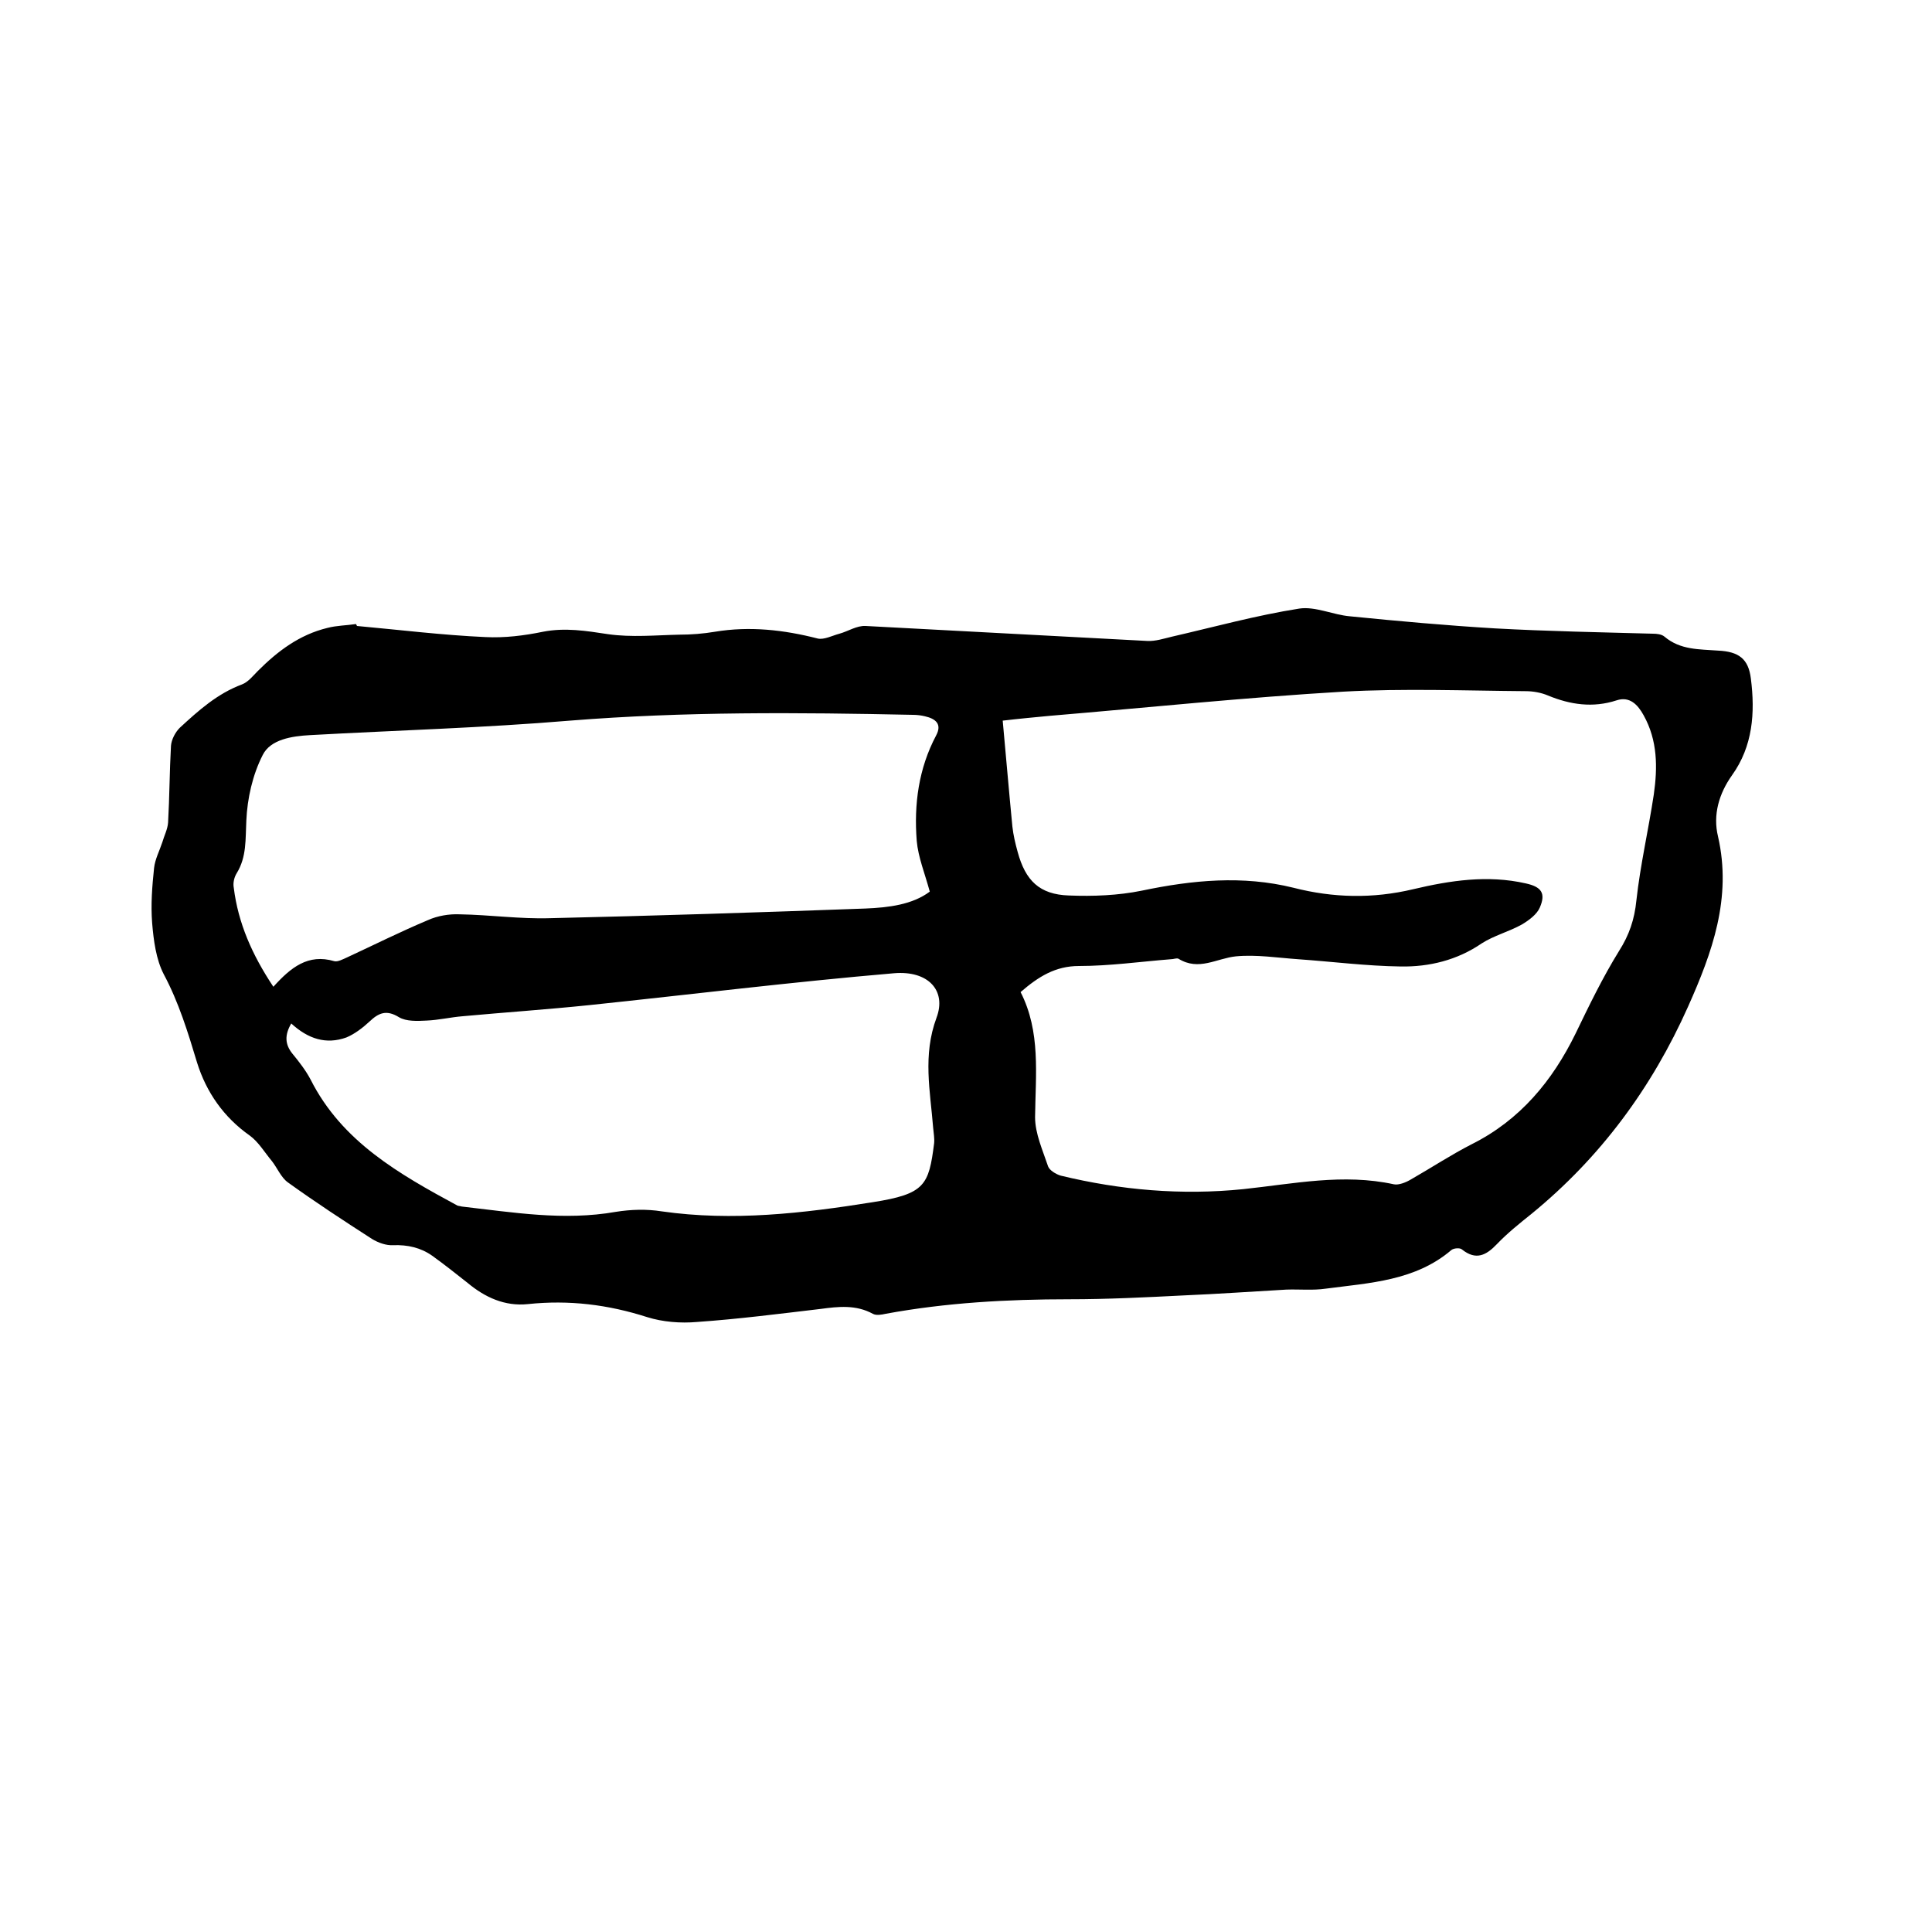 <svg enable-background="new 0 0 400 400" viewBox="0 0 400 400" xmlns="http://www.w3.org/2000/svg"><path d="m73.9 129.6c8.8.8 17.7 1.9 26.6 2.3 4 .2 8-.3 11.9-1.1 4.6-.9 8.9-.2 13.5.5 4.9.7 9.9.2 14.8.1 2.4 0 4.9-.2 7.3-.6 7.2-1.2 14.3-.4 21.3 1.4 1.3.3 3-.6 4.5-1 1.8-.5 3.6-1.7 5.4-1.6 19.4 1 38.9 2.1 58.3 3.1 1.7.1 3.5-.5 5.2-.9 8.7-2 17.4-4.4 26.3-5.8 3.3-.5 7 1.3 10.5 1.6 10 1 20 1.9 30 2.5 10.9.6 21.8.8 32.7 1.1.8 0 1.8.1 2.4.6 3.3 2.8 7.2 2.6 11.1 2.9 4.3.2 6.3 1.7 6.8 5.8.9 7.1.4 14-3.9 20-2.7 3.8-4 8.2-2.9 12.7 2.9 12.7-1.2 24-6.2 35.2-7.5 16.8-18.1 31.2-32.4 42.9-2.5 2-5 4-7.2 6.3s-4.3 3.4-7.2 1.1c-.4-.4-1.7-.3-2.2.1-7.5 6.4-16.9 6.8-26 8-2.7.4-5.5.1-8.2.2-7.1.4-14.1.9-21.2 1.2-7.9.4-15.8.8-23.8.8-12.7 0-25.4.7-37.9 3-.9.2-2 .4-2.7 0-3.5-1.9-7.1-1.5-10.8-1-8.5 1-17 2.1-25.6 2.7-3.4.3-7.1 0-10.3-1-8.1-2.6-16.2-3.6-24.7-2.7-4.8.5-8.9-1.4-12.5-4.4-2.4-1.9-4.8-3.8-7.3-5.6-2.4-1.7-5.1-2.3-8.1-2.2-1.4.1-3.1-.5-4.4-1.3-5.9-3.8-11.7-7.6-17.4-11.7-1.4-1-2.2-3-3.3-4.4-1.5-1.8-2.8-4-4.6-5.3-5.4-3.8-9-9-10.9-15.1-1.9-6.3-3.8-12.5-6.9-18.3-1.6-3.1-2.1-7-2.4-10.6-.3-3.8 0-7.6.4-11.4.2-1.8 1.1-3.5 1.7-5.3.4-1.4 1.1-2.7 1.2-4.1.3-5.3.3-10.6.6-15.9.1-1.3.9-2.8 1.8-3.7 3.9-3.6 7.8-7.1 12.9-9 1.3-.5 2.3-1.8 3.3-2.8 4.1-4.1 8.6-7.5 14.4-8.9 1.9-.5 3.9-.5 5.9-.8.2.3.2.4.2.4zm137.4 75.8c4.2 8.2 3.1 17.1 3 25.9 0 3.4 1.6 6.9 2.7 10.2.3.8 1.6 1.6 2.6 1.9 12.4 3 25 4.1 37.8 2.8 10.4-1.1 20.7-3.3 31.2-1 1 .2 2.5-.4 3.5-1 4.2-2.4 8.3-5.1 12.6-7.3 10-5 16.7-13.1 21.5-22.9 2.8-5.8 5.6-11.6 9-17.1 2.1-3.3 3.2-6.5 3.6-10.5.8-7.3 2.5-14.6 3.6-21.9.8-5.6.8-11.2-2.1-16.4-1.2-2.2-2.9-4-5.6-3.1-4.9 1.6-9.6.9-14.2-1-1.4-.6-3.1-.9-4.6-.9-12.6-.1-25.2-.6-37.8.1-20.3 1.2-40.5 3.3-60.7 5-3.2.3-6.4.6-9.8 1 .7 7.6 1.3 14.7 2 21.9.2 1.8.6 3.5 1.1 5.3 1.6 5.9 4.5 8.8 10.6 9 5 .2 10.2 0 15.1-1 10.5-2.2 20.9-3.2 31.4-.6 8.2 2.1 16.4 2.3 24.8.3 7.6-1.8 15.4-3 23.3-1.2 3.2.7 4.2 2 2.9 5-.6 1.4-2.2 2.6-3.7 3.5-2.7 1.5-5.8 2.3-8.3 3.9-5.1 3.5-10.9 4.9-16.8 4.8-7.1-.1-14.1-1-21.2-1.5-4.3-.3-8.7-1-12.9-.6-4 .4-7.7 3.1-11.9.5-.4-.2-1 .1-1.6.1-6.3.5-12.7 1.4-19 1.4-4.9 0-8.4 2.2-12.1 5.4zm-154.7-1.1c3.6-4 7.2-6.9 12.6-5.3.7.2 1.8-.4 2.7-.8 5.6-2.6 11-5.3 16.7-7.7 2-.9 4.4-1.3 6.6-1.2 6.2.1 12.5 1 18.7.8 21.8-.5 43.5-1.2 65.3-2 4.8-.2 9.7-.8 13.3-3.5-1-3.7-2.4-7.1-2.7-10.5-.6-7.6.4-15 4-21.8 1.3-2.4-.1-3.5-2.3-4-.8-.2-1.7-.3-2.5-.3-23.7-.5-47.3-.7-71 1.2-17.9 1.5-35.8 2-53.8 3-3.8.2-8.2.9-9.8 4.1-2.1 4.1-3.2 9-3.4 13.6-.2 3.8.1 7.5-2 10.9-.5.8-.8 2-.6 3 .9 7.3 3.8 13.9 8.2 20.5zm3.7 7.6c-1.4 2.4-1.3 4.3.2 6.2 1.4 1.7 2.8 3.5 3.8 5.4 6.5 12.9 18.4 19.6 30.4 26.1.3.1.6.1.9.2 10.6 1.2 21.1 3 31.9 1.1 3.1-.5 6.4-.6 9.5-.1 14.7 2.1 29.3.4 43.7-1.9 10.8-1.7 11.6-3.5 12.7-12.2.1-1-.1-2.1-.2-3.2-.6-7.6-2.2-15 .7-22.8 2.1-5.6-1.7-9.8-8.8-9.2-21.1 1.8-42.1 4.4-63.1 6.6-8.7.9-17.5 1.5-26.2 2.3-2.5.2-5 .8-7.5.9-1.9.1-4.2.2-5.7-.7-2.6-1.6-4.2-.9-6.1.9-1.4 1.3-3.1 2.6-4.8 3.3-4.2 1.5-7.9.3-11.4-2.9z"/></svg>